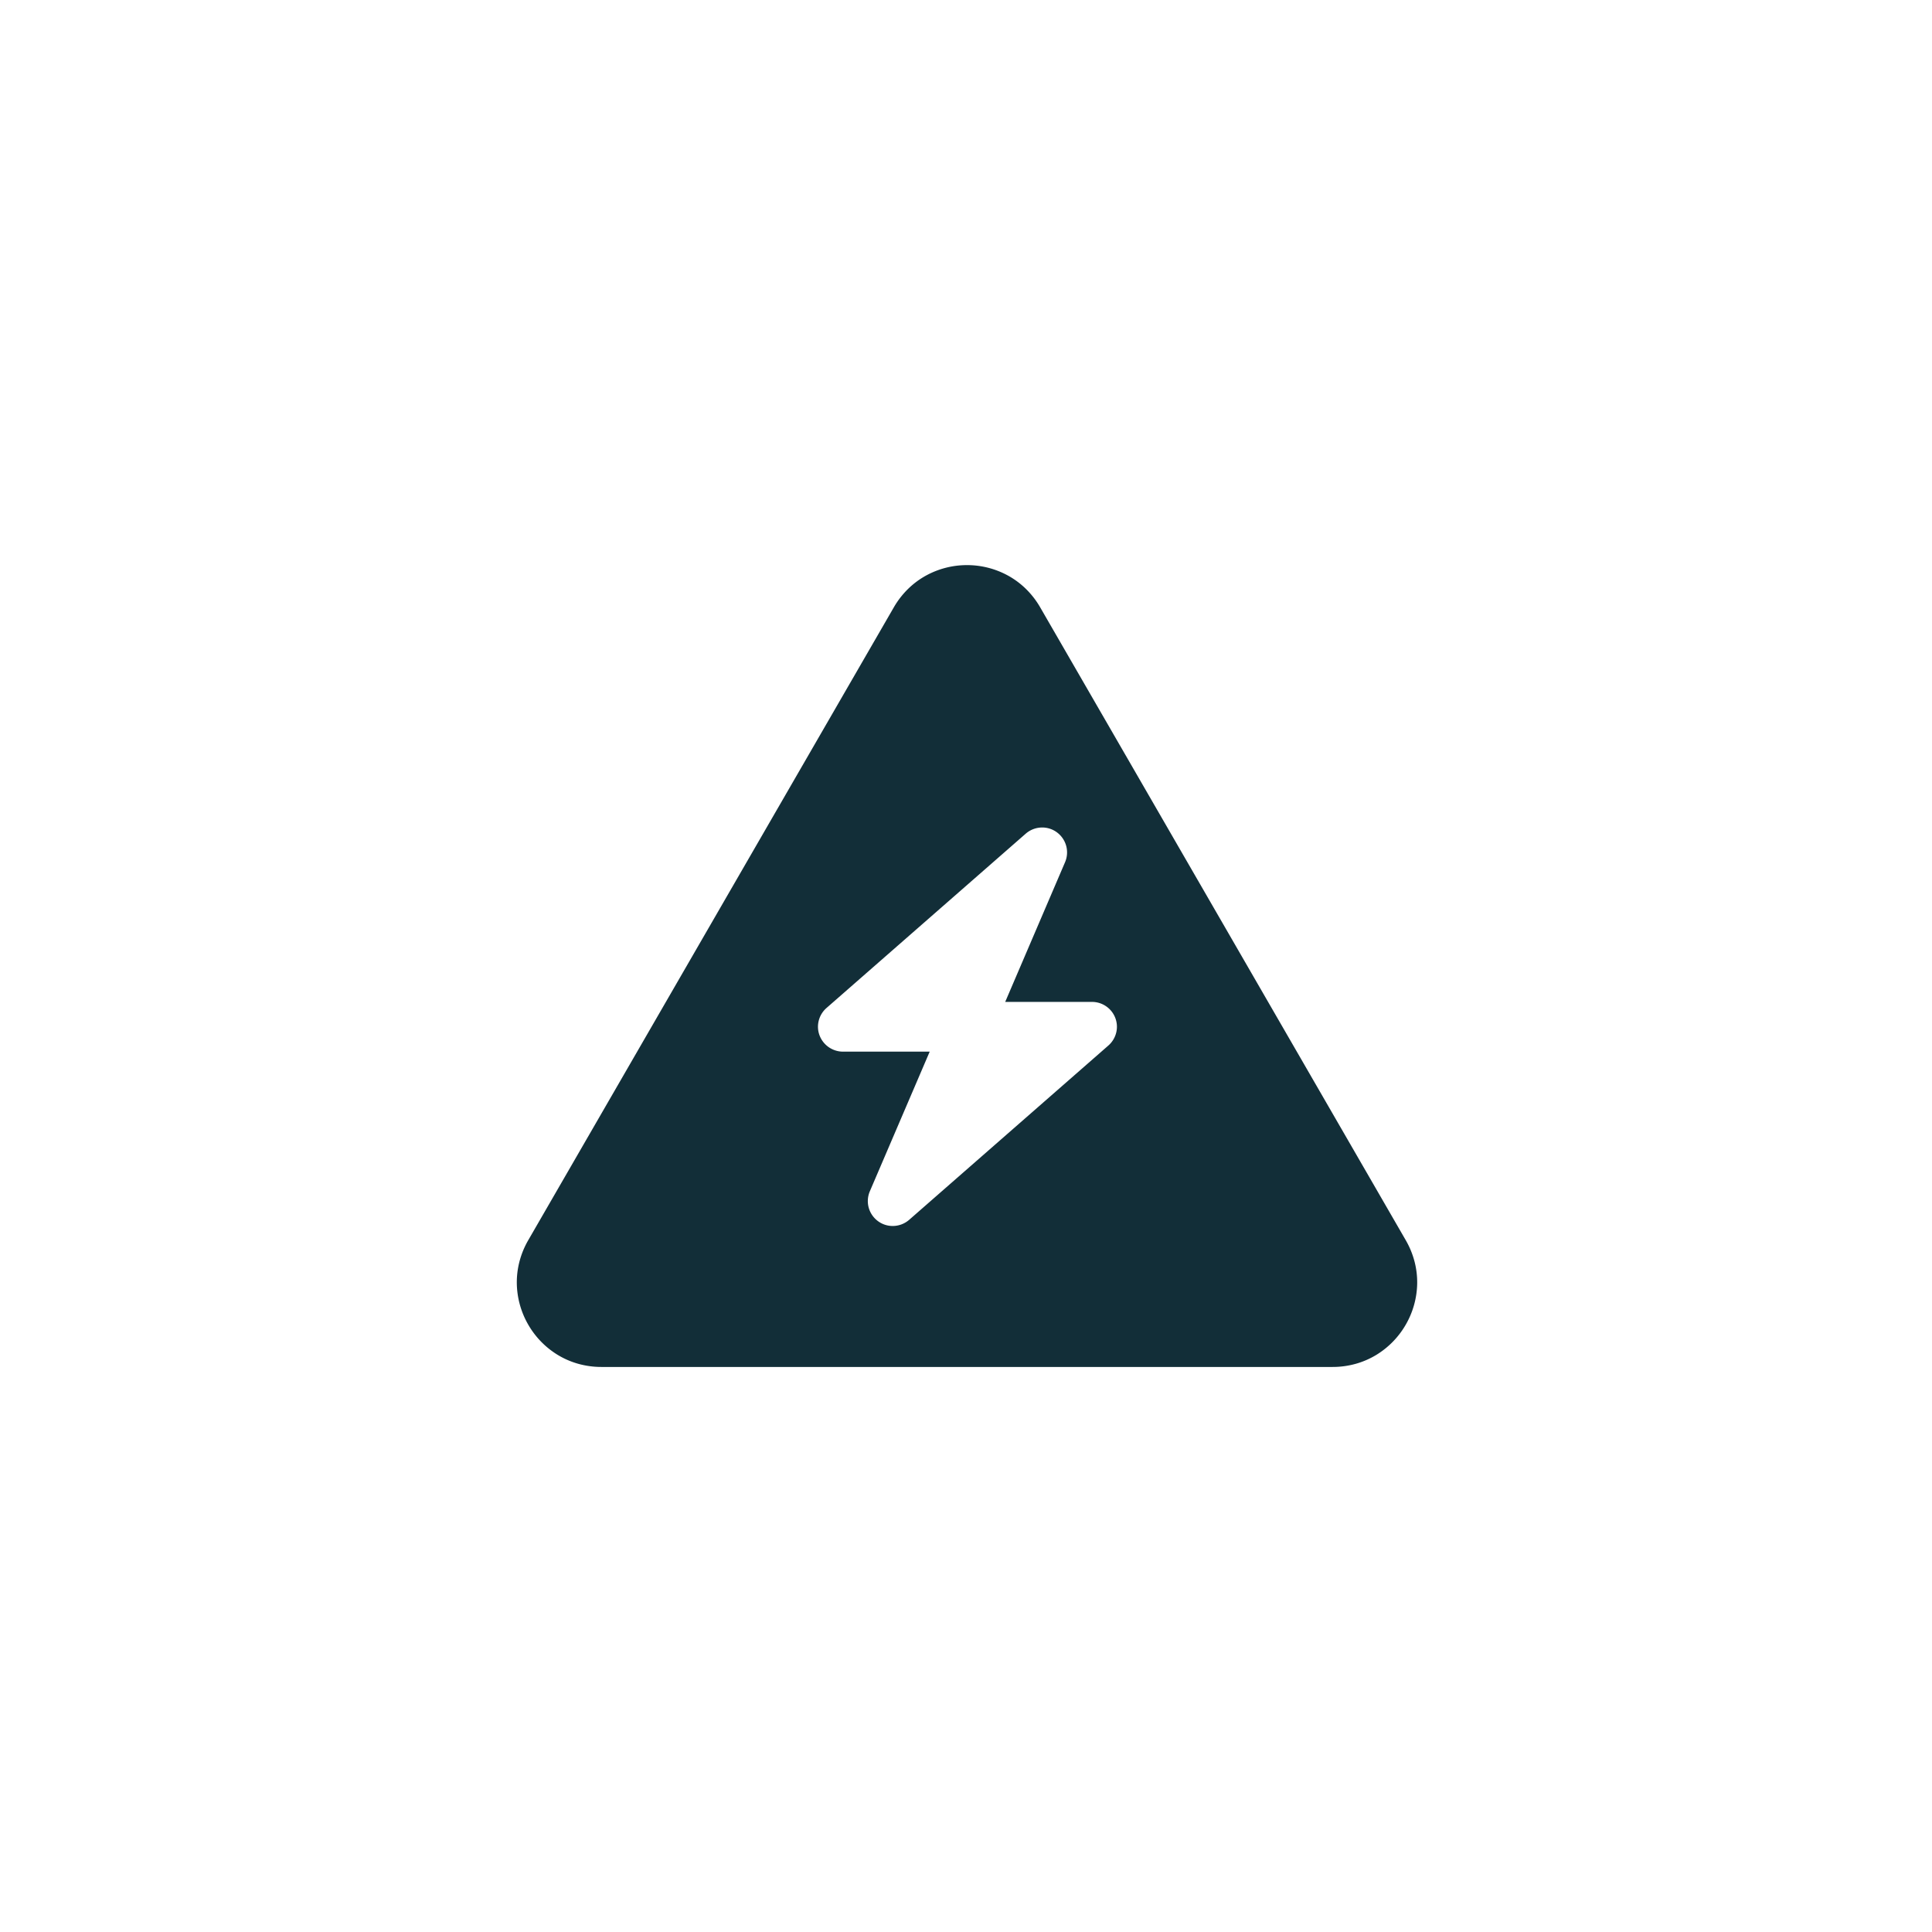 <svg viewBox="0 0 800 800" height="800" width="800" xmlns:xlink="http://www.w3.org/1999/xlink" xmlns="http://www.w3.org/2000/svg">
  <defs>
    <clipPath id="clip-emc">
      <rect height="800" width="800"></rect>
    </clipPath>
  </defs>
  <g clip-path="url(#clip-emc)" id="emc">
    <path fill="#122e38" transform="translate(22878.414 -1435.973)" d="M-22326.639,2002h-302.725a35.576,35.576,0,0,1-9.592-1.3,34.221,34.221,0,0,1-8.406-3.624,35.255,35.255,0,0,1-12.314-12.582,35.218,35.218,0,0,1-4.734-16.953,34.3,34.3,0,0,1,1.07-9.091,35.51,35.51,0,0,1,3.672-8.953l151.359-262.029a35.541,35.541,0,0,1,5.922-7.653,34.159,34.159,0,0,1,7.34-5.467,35.247,35.247,0,0,1,17.047-4.373,35.247,35.247,0,0,1,17.047,4.373,34.159,34.159,0,0,1,7.34,5.467,35.541,35.541,0,0,1,5.922,7.653l151.359,262.029a35.481,35.481,0,0,1,3.672,8.954,34.224,34.224,0,0,1,1.07,9.091,35.218,35.218,0,0,1-4.734,16.954,35.22,35.22,0,0,1-12.314,12.582,34.188,34.188,0,0,1-8.406,3.624A35.611,35.611,0,0,1-22326.639,2002Zm-120.227-223.376a10.4,10.4,0,0,0-6.812,2.55l-82.5,72.186a10.359,10.359,0,0,0-3.215,5.252,10.162,10.162,0,0,0,.346,6.123,10.4,10.4,0,0,0,9.668,6.7h35.934l-24.785,57.818a10.33,10.33,0,0,0-.469,6.793,10.349,10.349,0,0,0,3.889,5.611,10.214,10.214,0,0,0,6.049,1.969,10.4,10.4,0,0,0,6.811-2.549l82.5-72.186a10.383,10.383,0,0,0,3.215-5.254,10.14,10.14,0,0,0-.348-6.12,10.282,10.282,0,0,0-3.779-4.837,10.3,10.3,0,0,0-5.887-1.837h-35.934L-22437.4,1793a10.312,10.312,0,0,0,.465-6.8,10.375,10.375,0,0,0-3.885-5.609A10.207,10.207,0,0,0-22446.865,1778.622Z" data-sanitized-data-name="Differenzmenge 25" data-name="Differenzmenge 25" id="Differenzmenge_25"></path>
  </g>
</svg>
